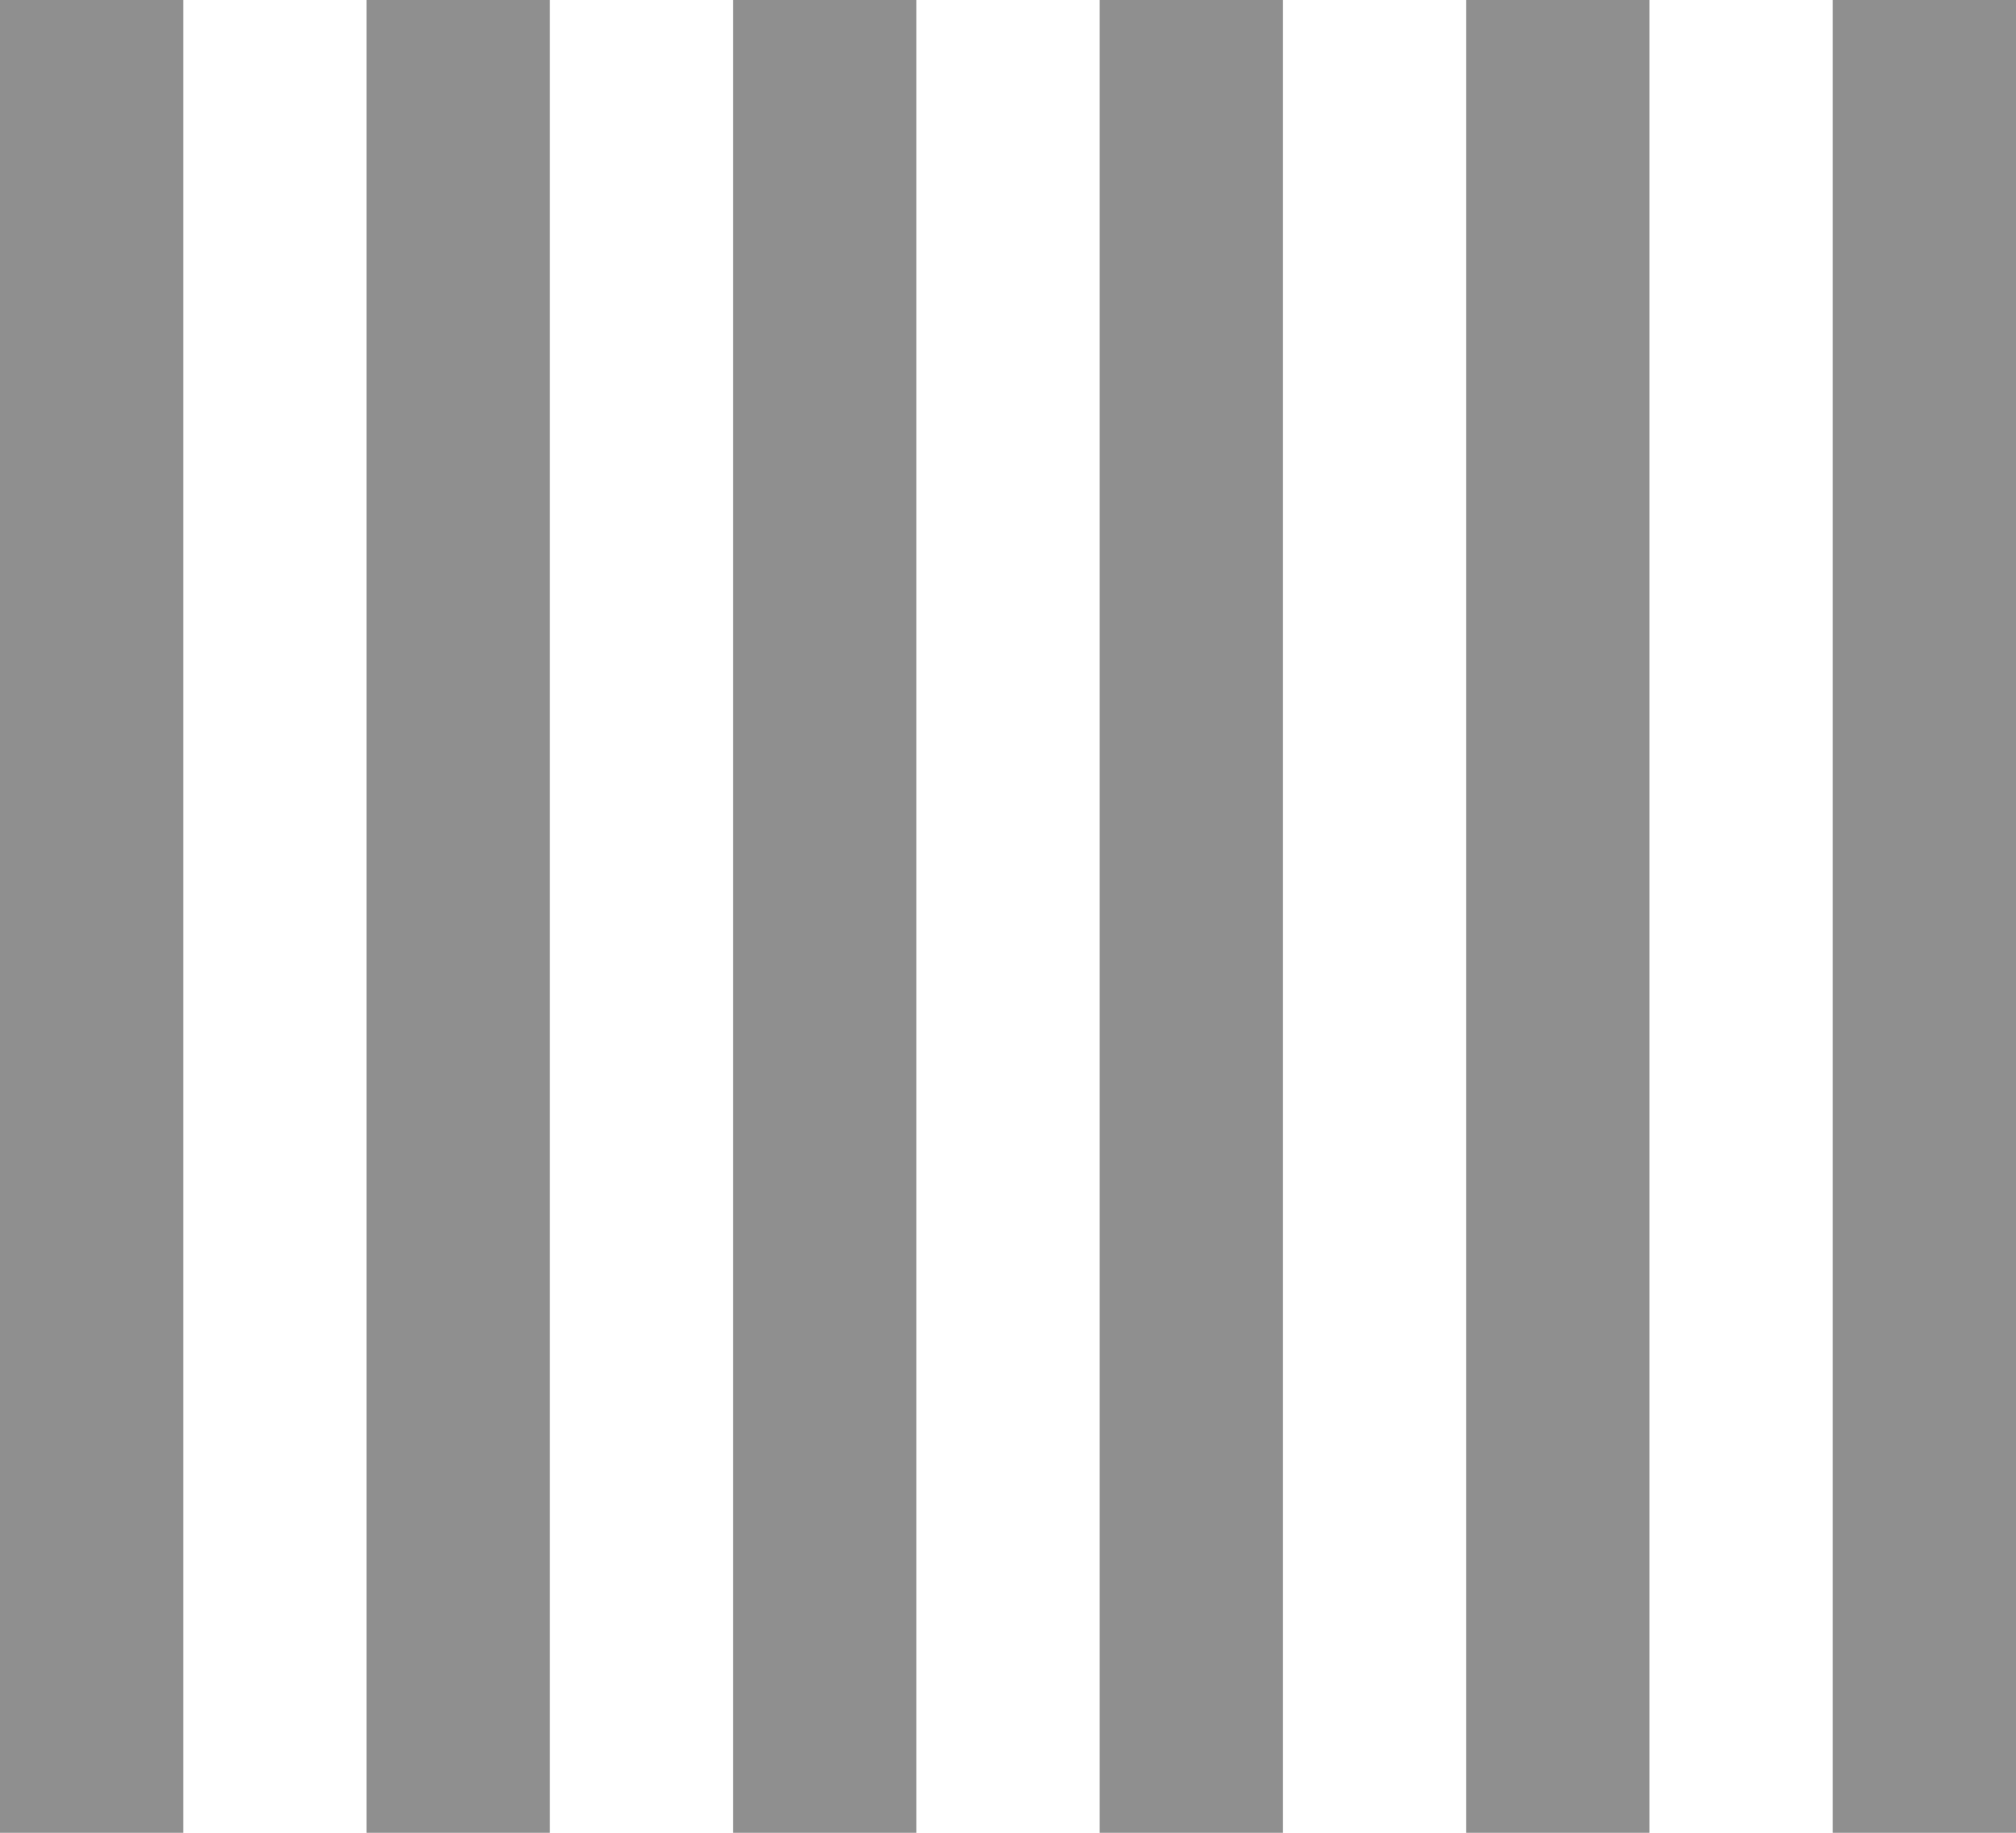 <?xml version="1.0" encoding="UTF-8"?> <svg xmlns="http://www.w3.org/2000/svg" width="22" height="20" viewBox="0 0 22 20" fill="none"><path d="M1 0V20" stroke="#8F8F8F" stroke-width="2"></path><path d="M5 0V20" stroke="#8F8F8F" stroke-width="2"></path><path d="M9 0V20" stroke="#8F8F8F" stroke-width="2"></path><path d="M13 0V20" stroke="#8F8F8F" stroke-width="2"></path><path d="M17 0V20" stroke="#8F8F8F" stroke-width="2"></path><path d="M21 0V20" stroke="#8F8F8F" stroke-width="2"></path></svg> 